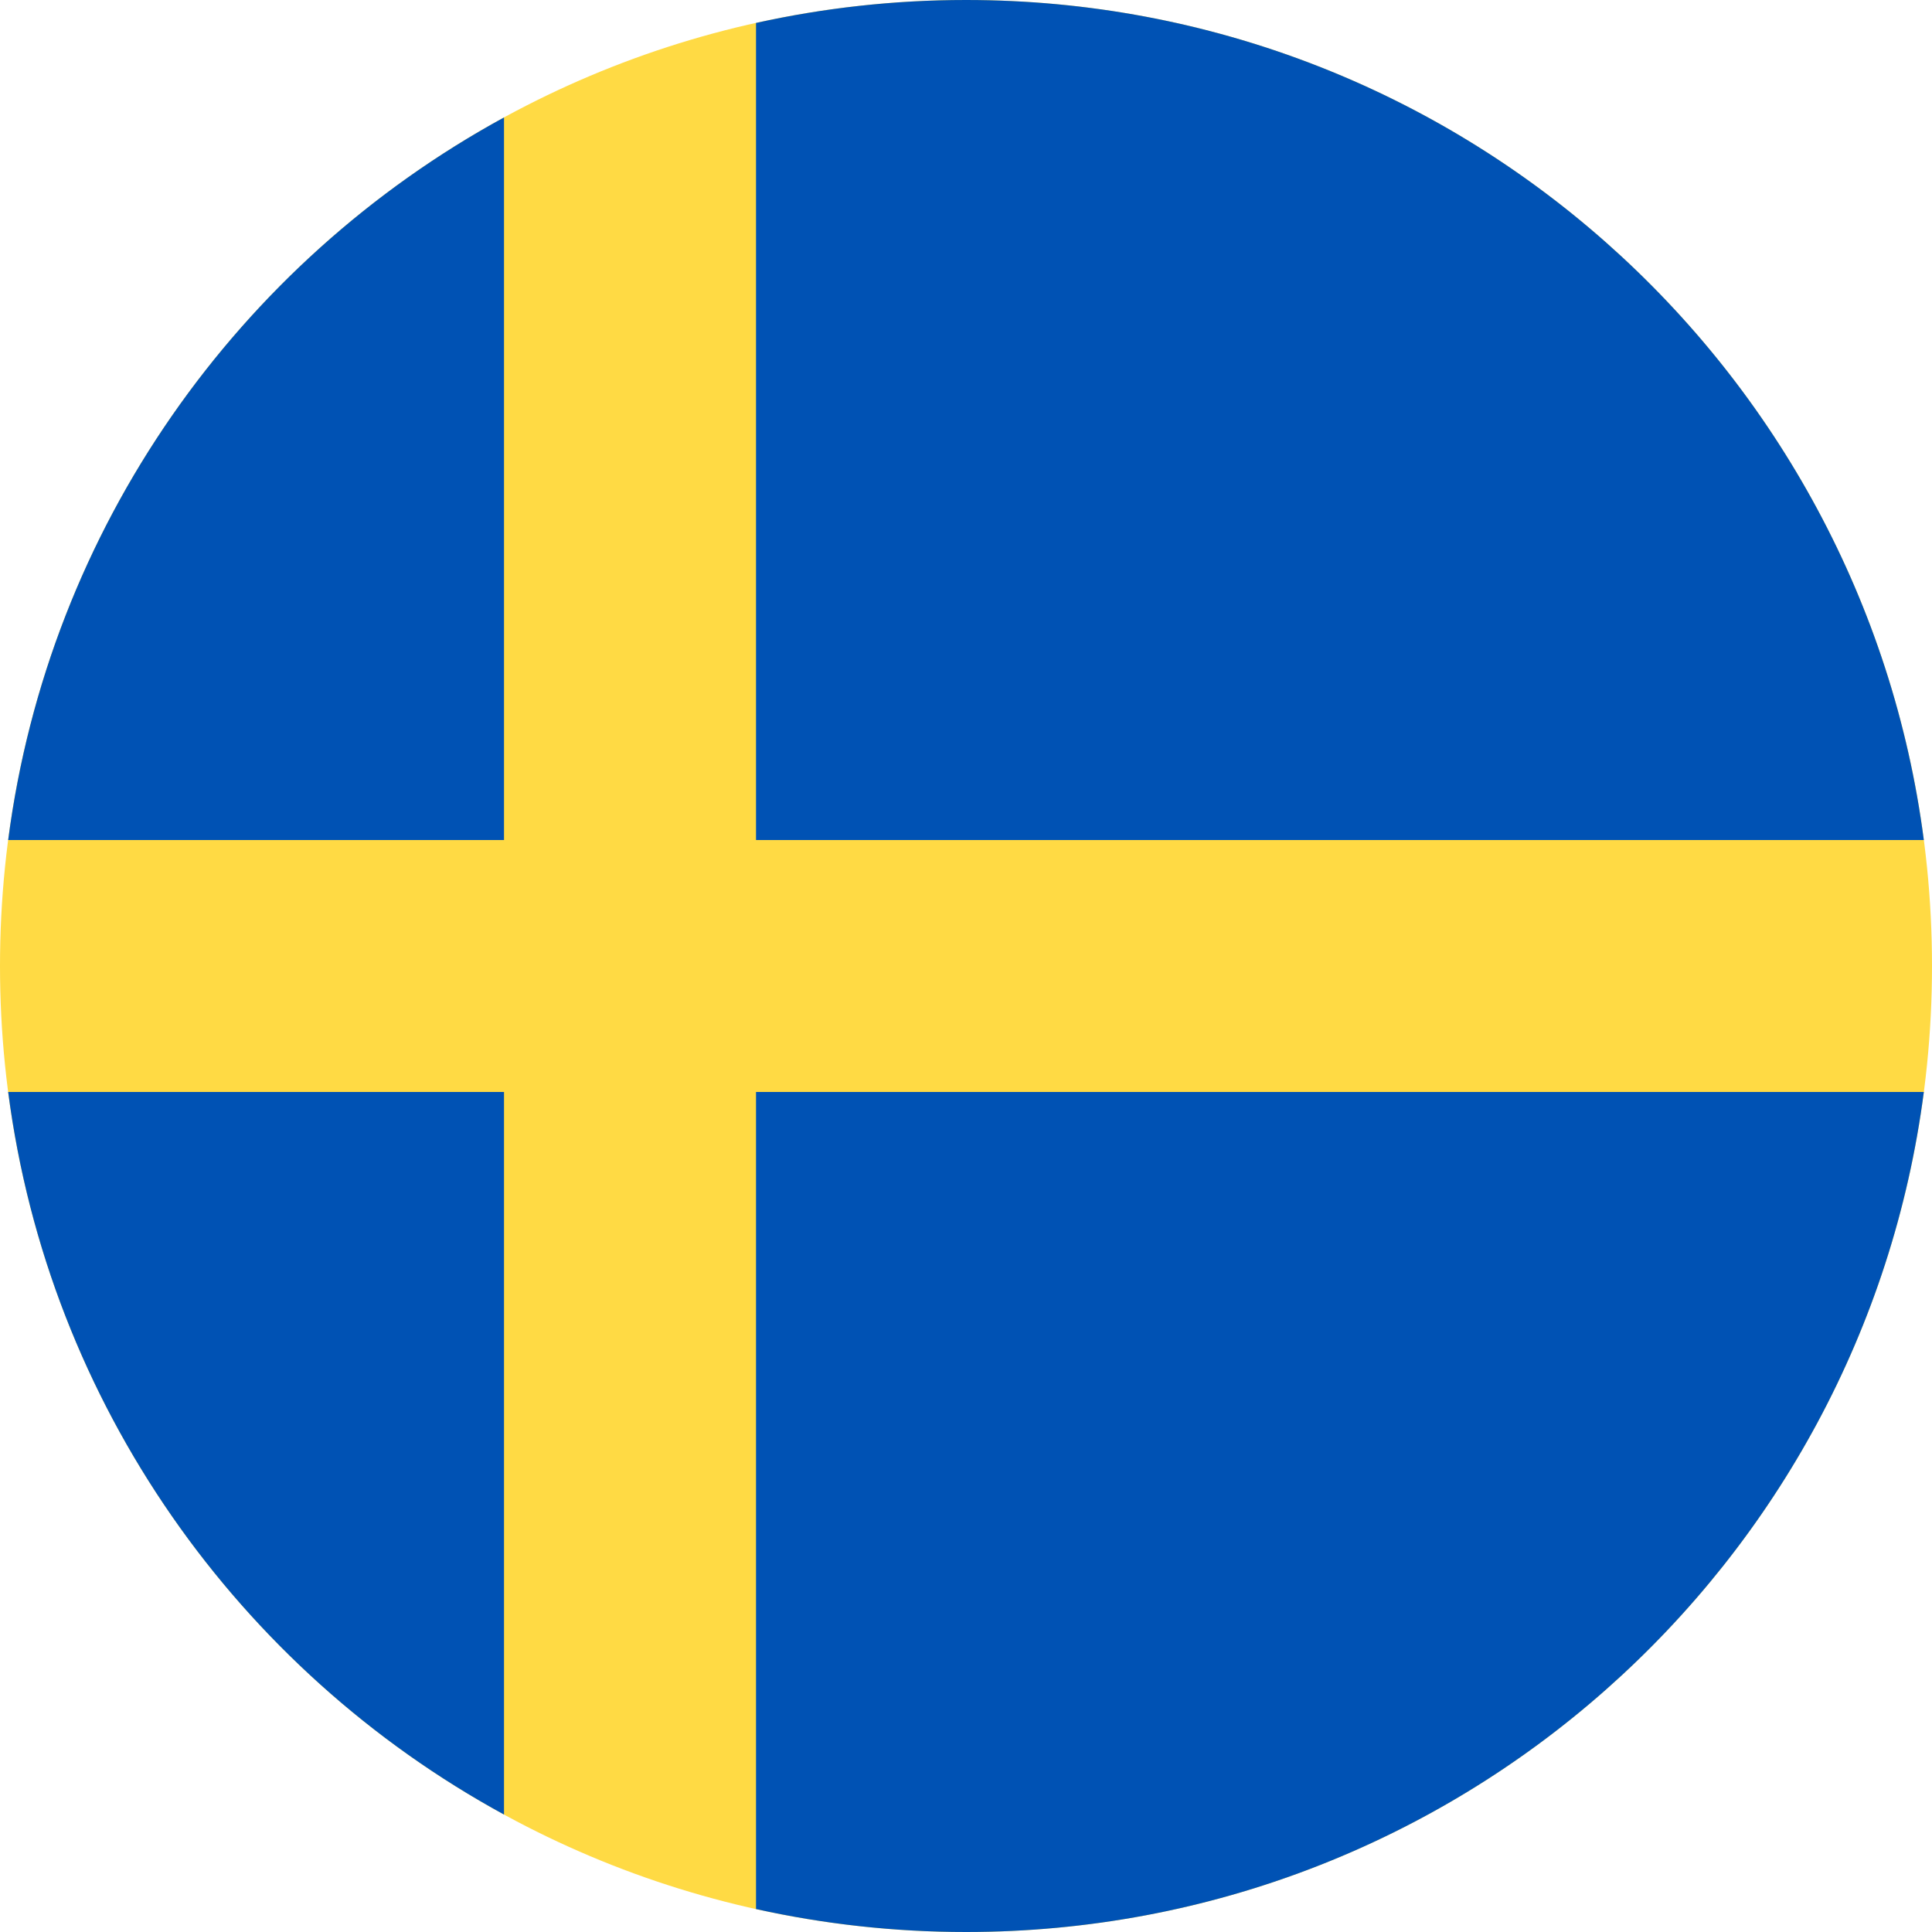 <svg width="48" height="48" viewBox="0 0 48 48" fill="none" xmlns="http://www.w3.org/2000/svg">
<g clip-path="url(#clip0_2904_369)">
<path d="M24 48C37.255 48 48 37.255 48 24C48 10.745 37.255 0 24 0C10.745 0 0 10.745 0 24C0 37.255 10.745 48 24 48Z" fill="#FFDA44"/>
<path d="M18.783 20.87H47.797C46.263 9.094 36.194 0 24 0C22.208 0 20.463 0.198 18.783 0.57V20.87H18.783Z" fill="#0052B4"/>
<path d="M12.522 20.869V2.918C5.932 6.514 1.214 13.109 0.203 20.87H12.522V20.869Z" fill="#0052B4"/>
<path d="M12.522 27.13H0.203C1.214 34.891 5.932 41.486 12.522 45.082L12.522 27.13Z" fill="#0052B4"/>
<path d="M18.783 27.131V47.43C20.463 47.802 22.208 48 24 48C36.194 48 46.263 38.906 47.797 27.13H18.783V27.131Z" fill="#0052B4"/>
</g>
<defs>
<clipPath id="clip0_2904_369">
<rect width="48" height="48" fill="white"/>
</clipPath>
</defs>
</svg>
